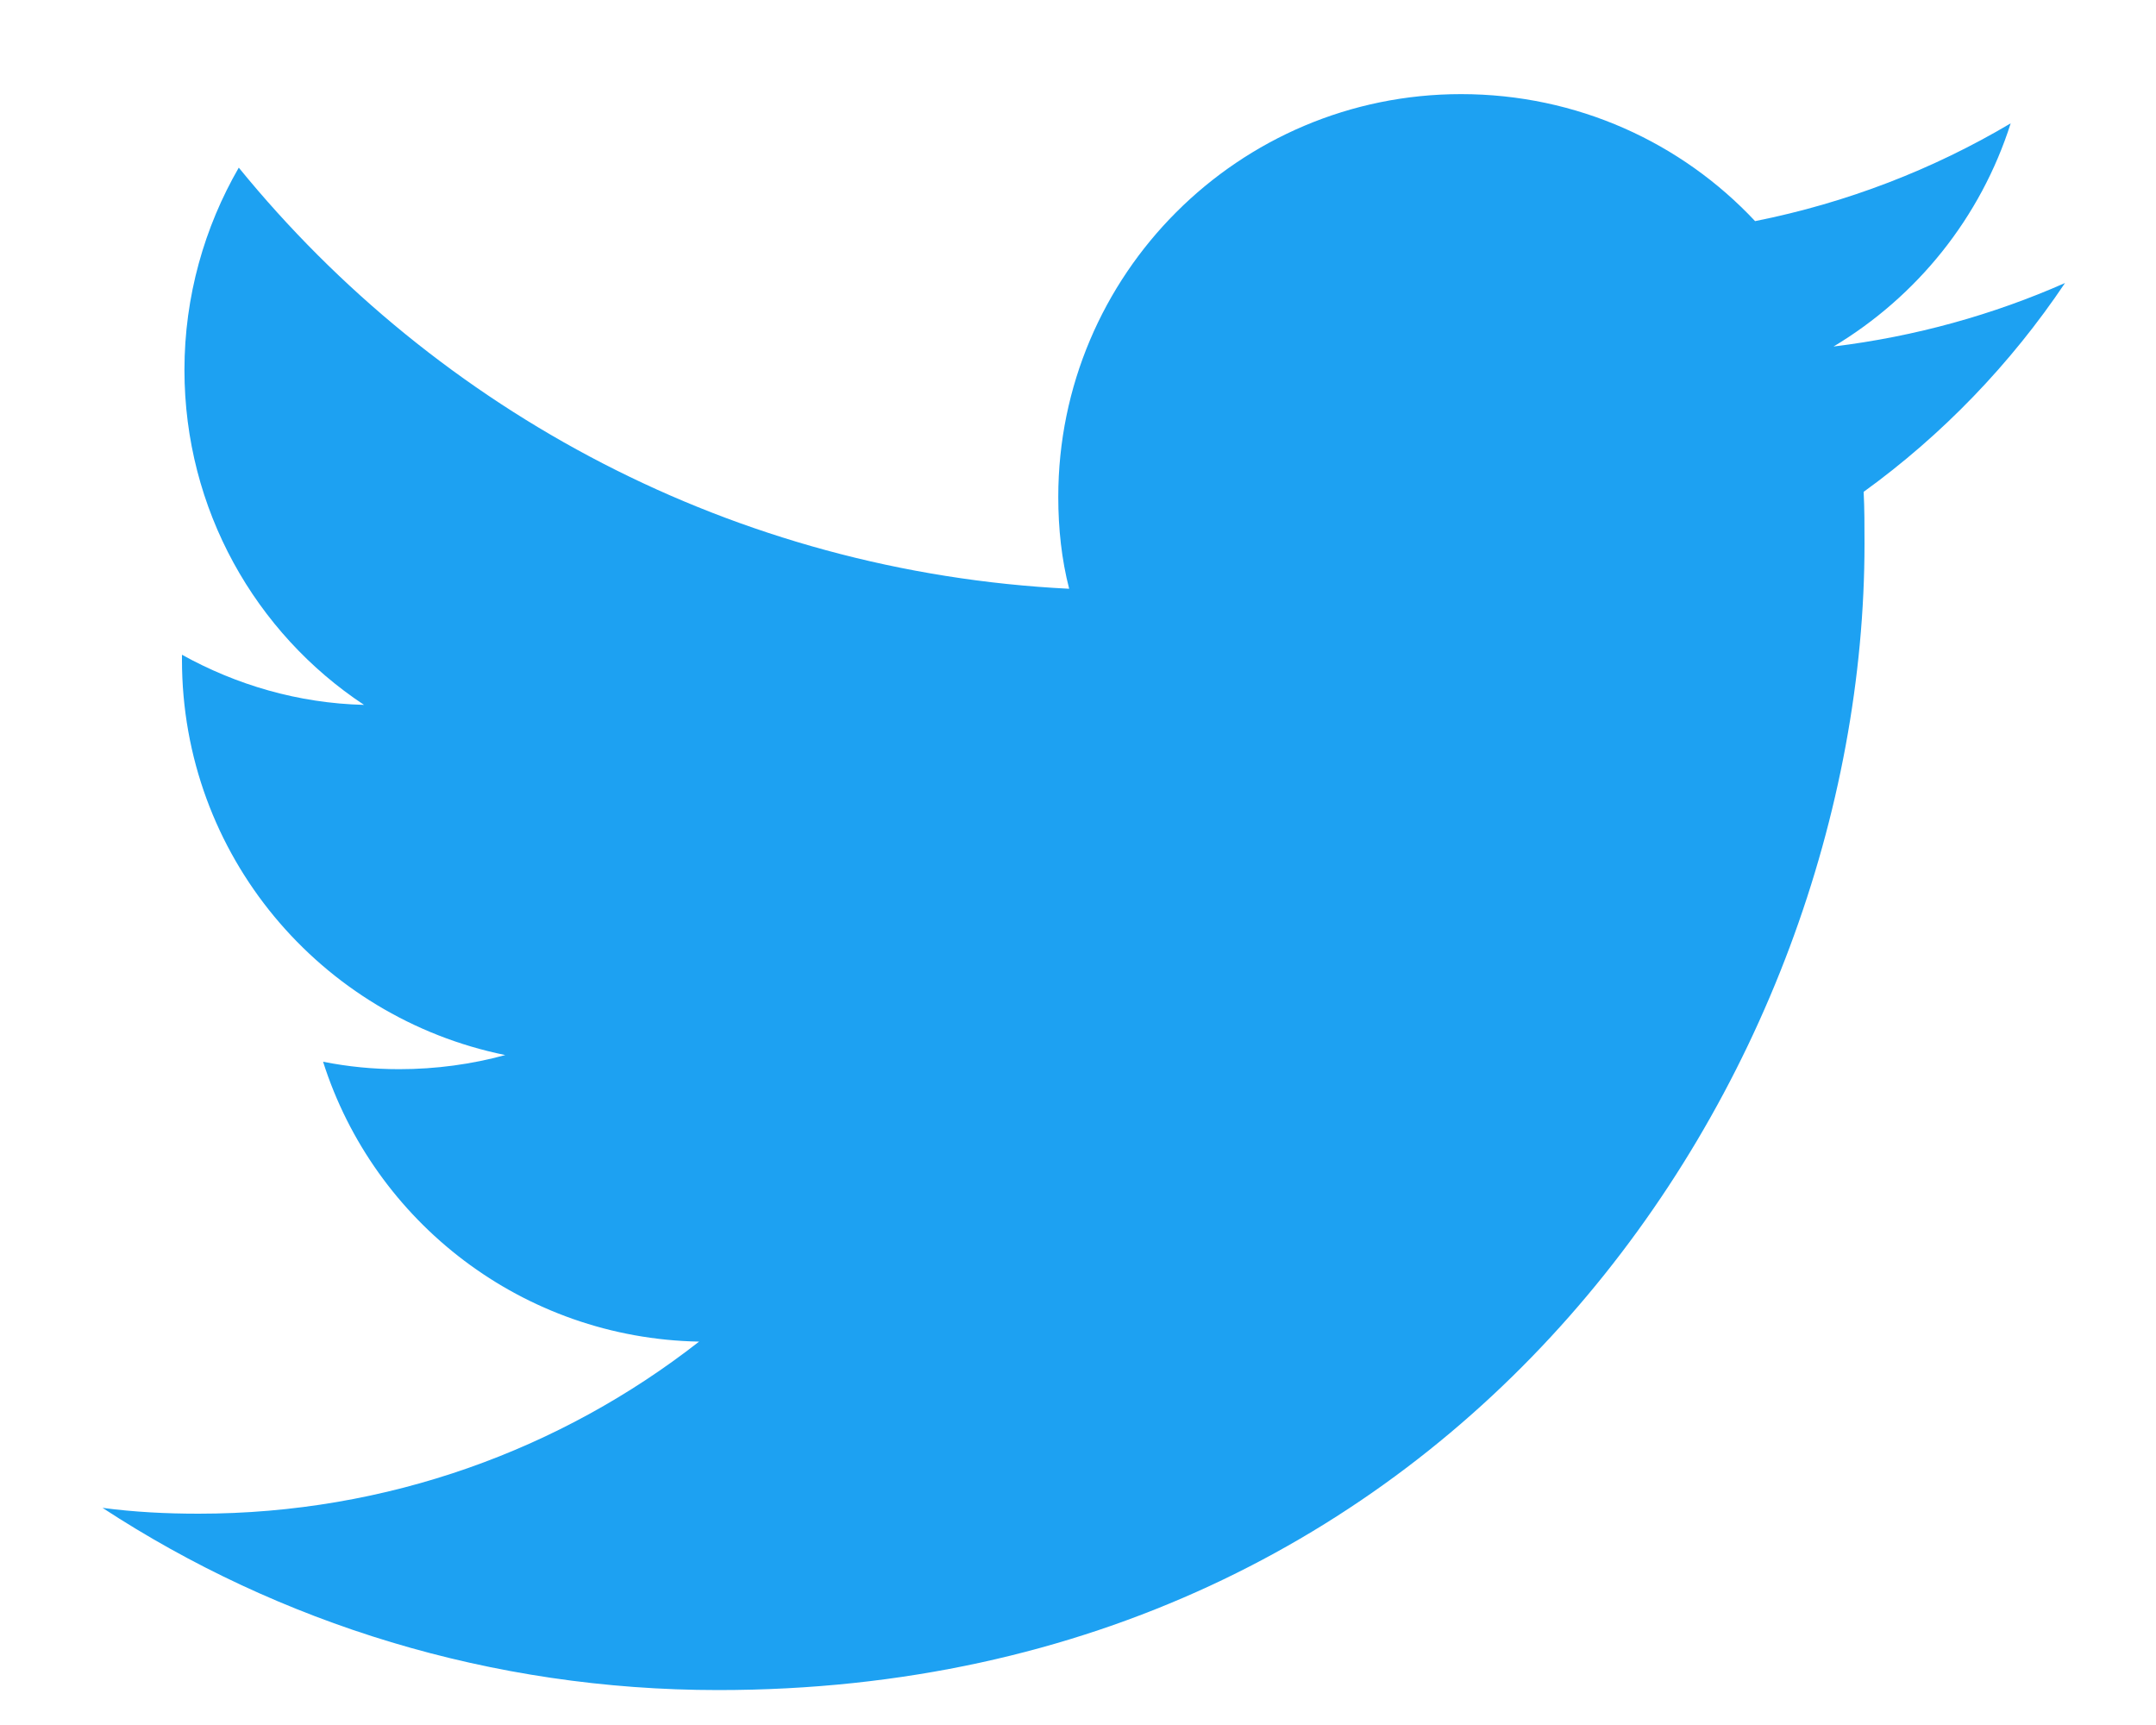 <svg width="20" height="16" viewBox="0 0 20 16" fill="none" xmlns="http://www.w3.org/2000/svg">
<path d="M6.663 15.676C13.537 15.676 17.296 9.979 17.296 5.043C17.296 4.88 17.296 4.717 17.288 4.562C18.017 4.035 18.652 3.376 19.156 2.625C18.49 2.919 17.769 3.121 17.009 3.214C17.784 2.749 18.373 2.02 18.652 1.144C17.932 1.571 17.133 1.881 16.281 2.051C15.599 1.323 14.63 0.873 13.553 0.873C11.491 0.873 9.817 2.547 9.817 4.609C9.817 4.903 9.848 5.19 9.918 5.461C6.81 5.306 4.059 3.818 2.215 1.555C1.897 2.105 1.711 2.749 1.711 3.431C1.711 4.725 2.37 5.872 3.377 6.538C2.765 6.523 2.191 6.352 1.688 6.073C1.688 6.089 1.688 6.104 1.688 6.12C1.688 7.933 2.974 9.437 4.687 9.786C4.377 9.871 4.044 9.917 3.703 9.917C3.462 9.917 3.23 9.894 2.997 9.848C3.47 11.336 4.85 12.413 6.485 12.444C5.206 13.444 3.594 14.04 1.843 14.04C1.54 14.04 1.246 14.025 0.951 13.986C2.587 15.056 4.555 15.676 6.663 15.676Z" fill="#1DA1F2"/>
</svg>
